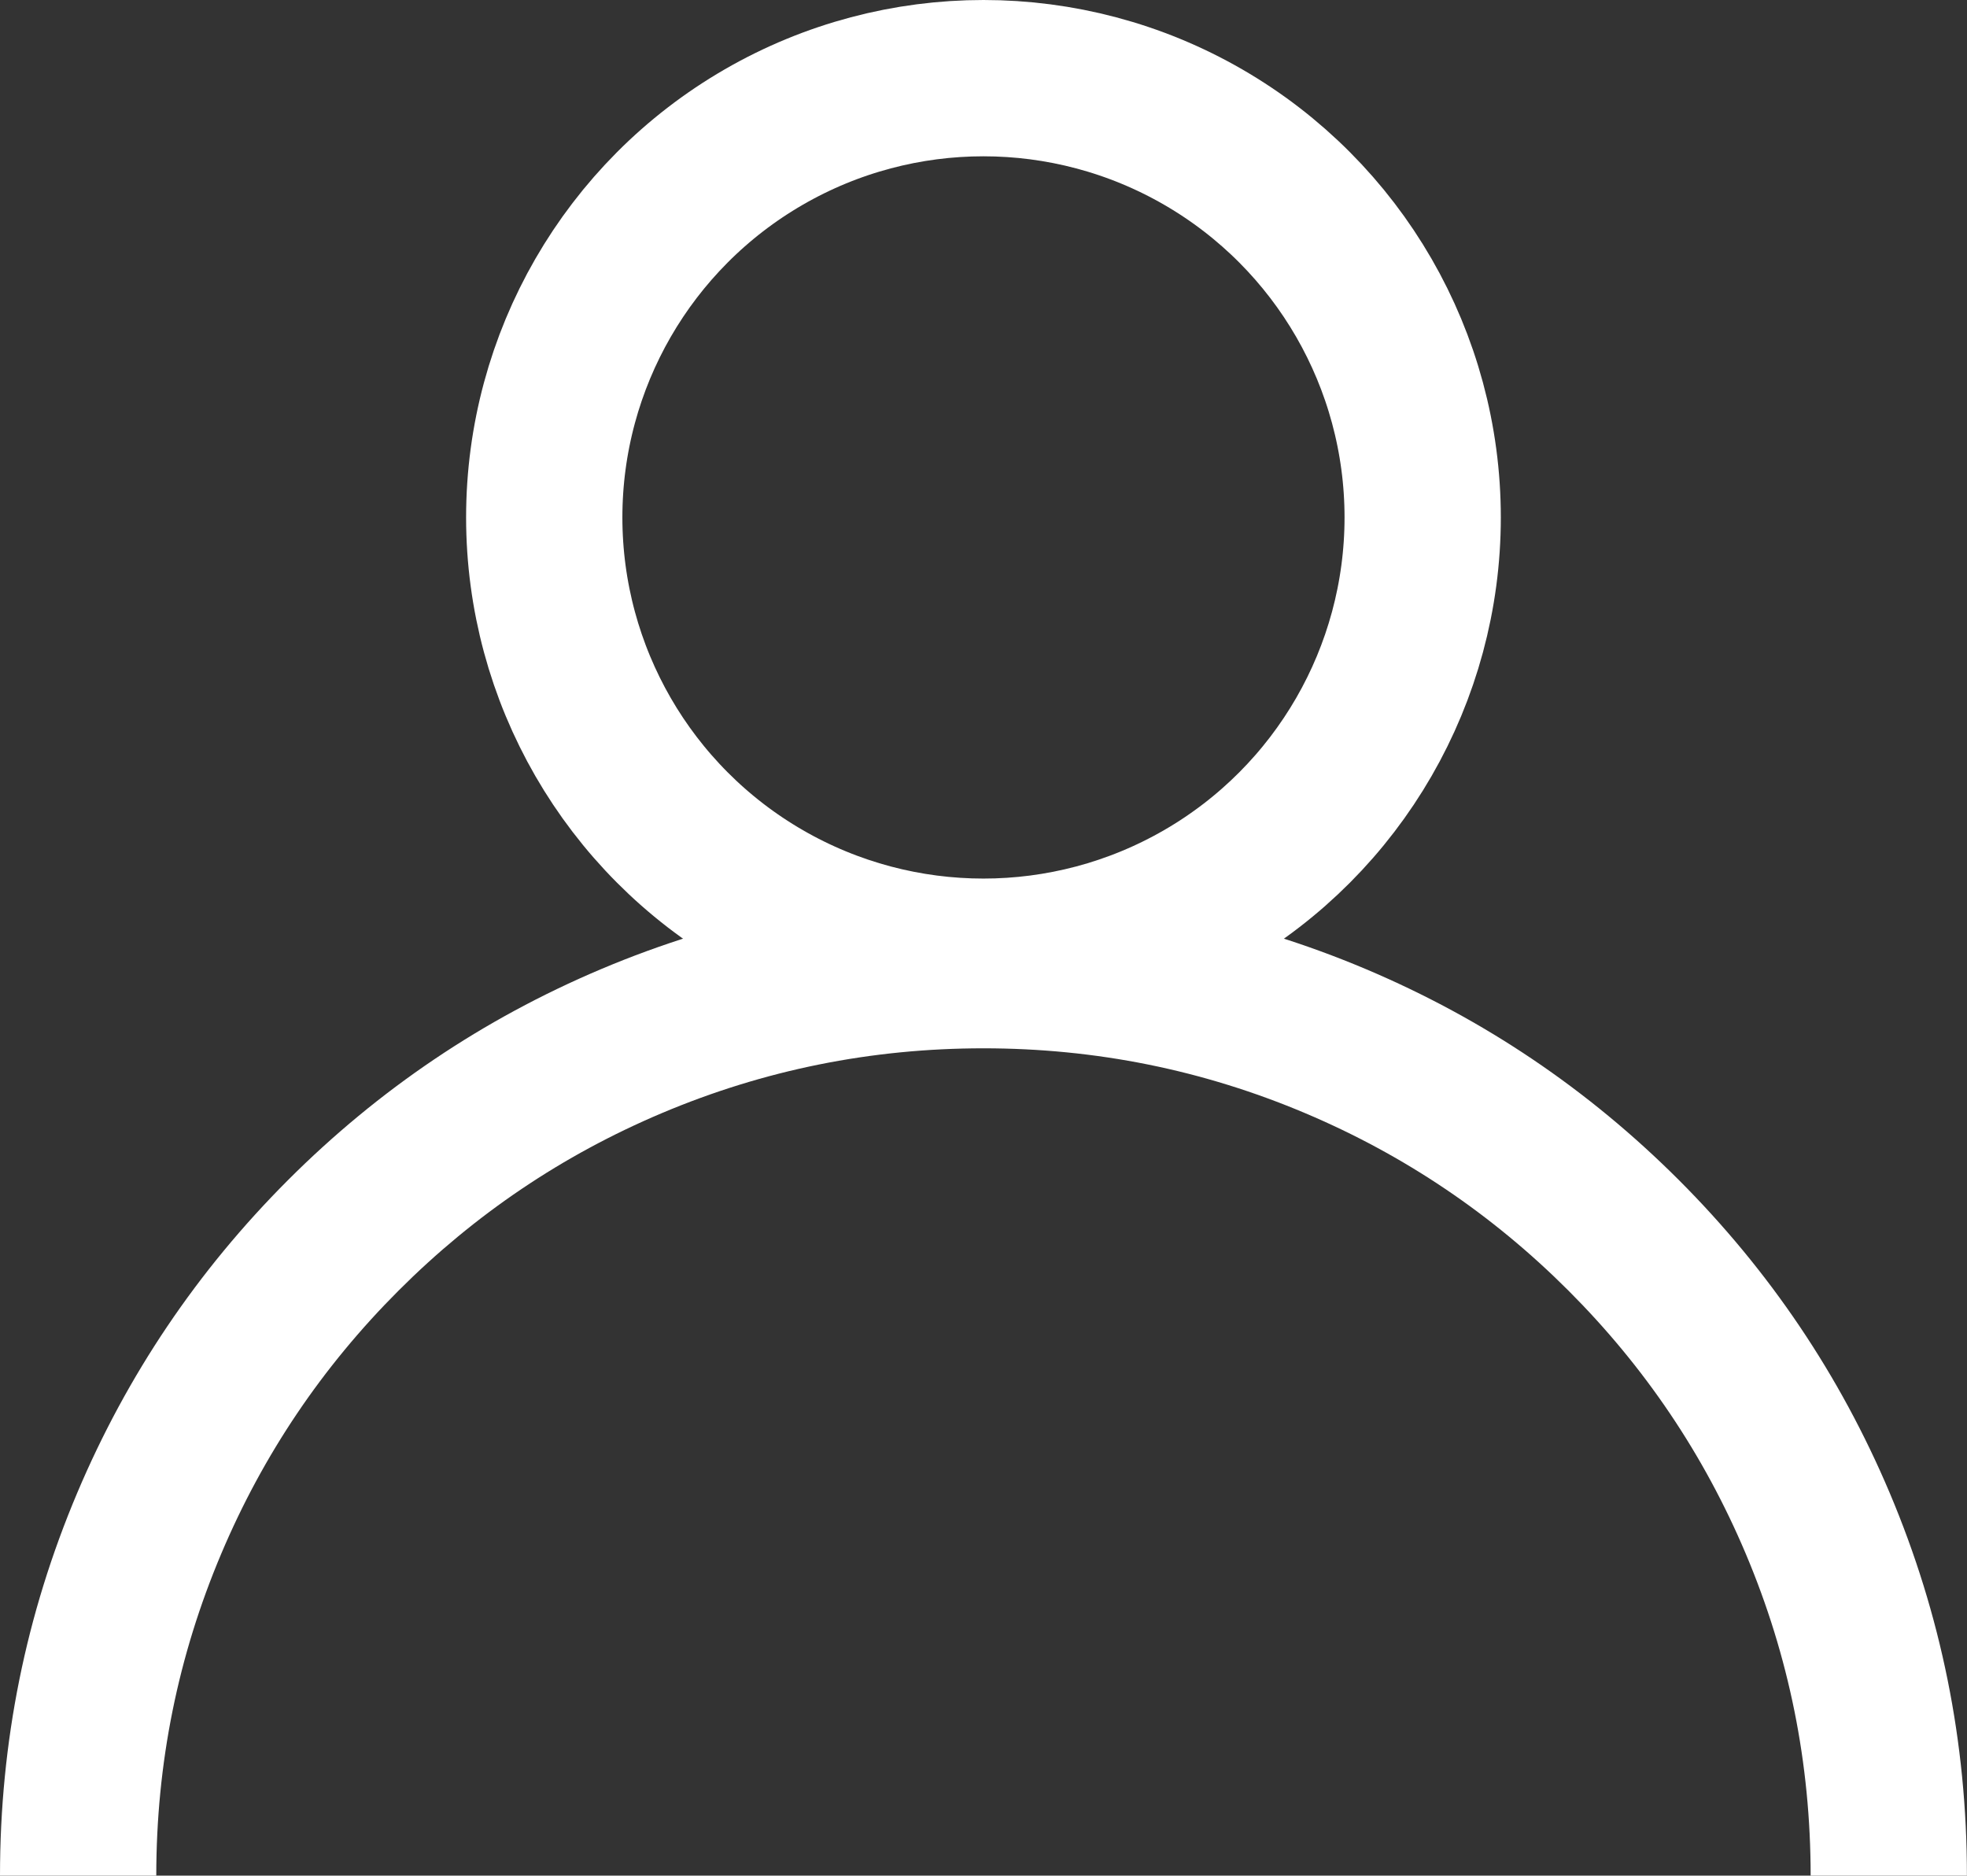 <svg xmlns="http://www.w3.org/2000/svg" xmlns:xlink="http://www.w3.org/1999/xlink" fill="none" version="1.1" width="25.173" height="24" viewBox="0 0 25.173 24"><rect x="0" y="0" width="25.173" height="24" fill="#333333" stroke="none"/><g><g><ellipse cx="12.586" cy="6.621" rx="5.621" ry="5.621" fill-opacity="0" stroke-opacity="1" stroke="#FFFFFF" fill="none" stroke-width="2"/></g><g><path d="M0.989,19.101Q0,21.44,0,24L2,24Q2,21.846,2.832,19.88Q3.635,17.98,5.101,16.514Q6.566,15.049,8.466,14.245Q10.432,13.414,12.586,13.414Q14.741,13.414,16.706,14.245Q18.606,15.049,20.072,16.514Q21.538,17.98,22.341,19.88Q23.172,21.846,23.172,24L25.172,24Q25.172,21.44,24.183,19.101Q23.227,16.842,21.486,15.1Q19.744,13.359,17.486,12.403Q15.146,11.414,12.586,11.414Q10.026,11.414,7.687,12.403Q5.428,13.359,3.686,15.1Q1.945,16.842,0.989,19.101Z" fill-rule="evenodd" fill="#FFFFFF" fill-opacity="1"/></g></g></svg>